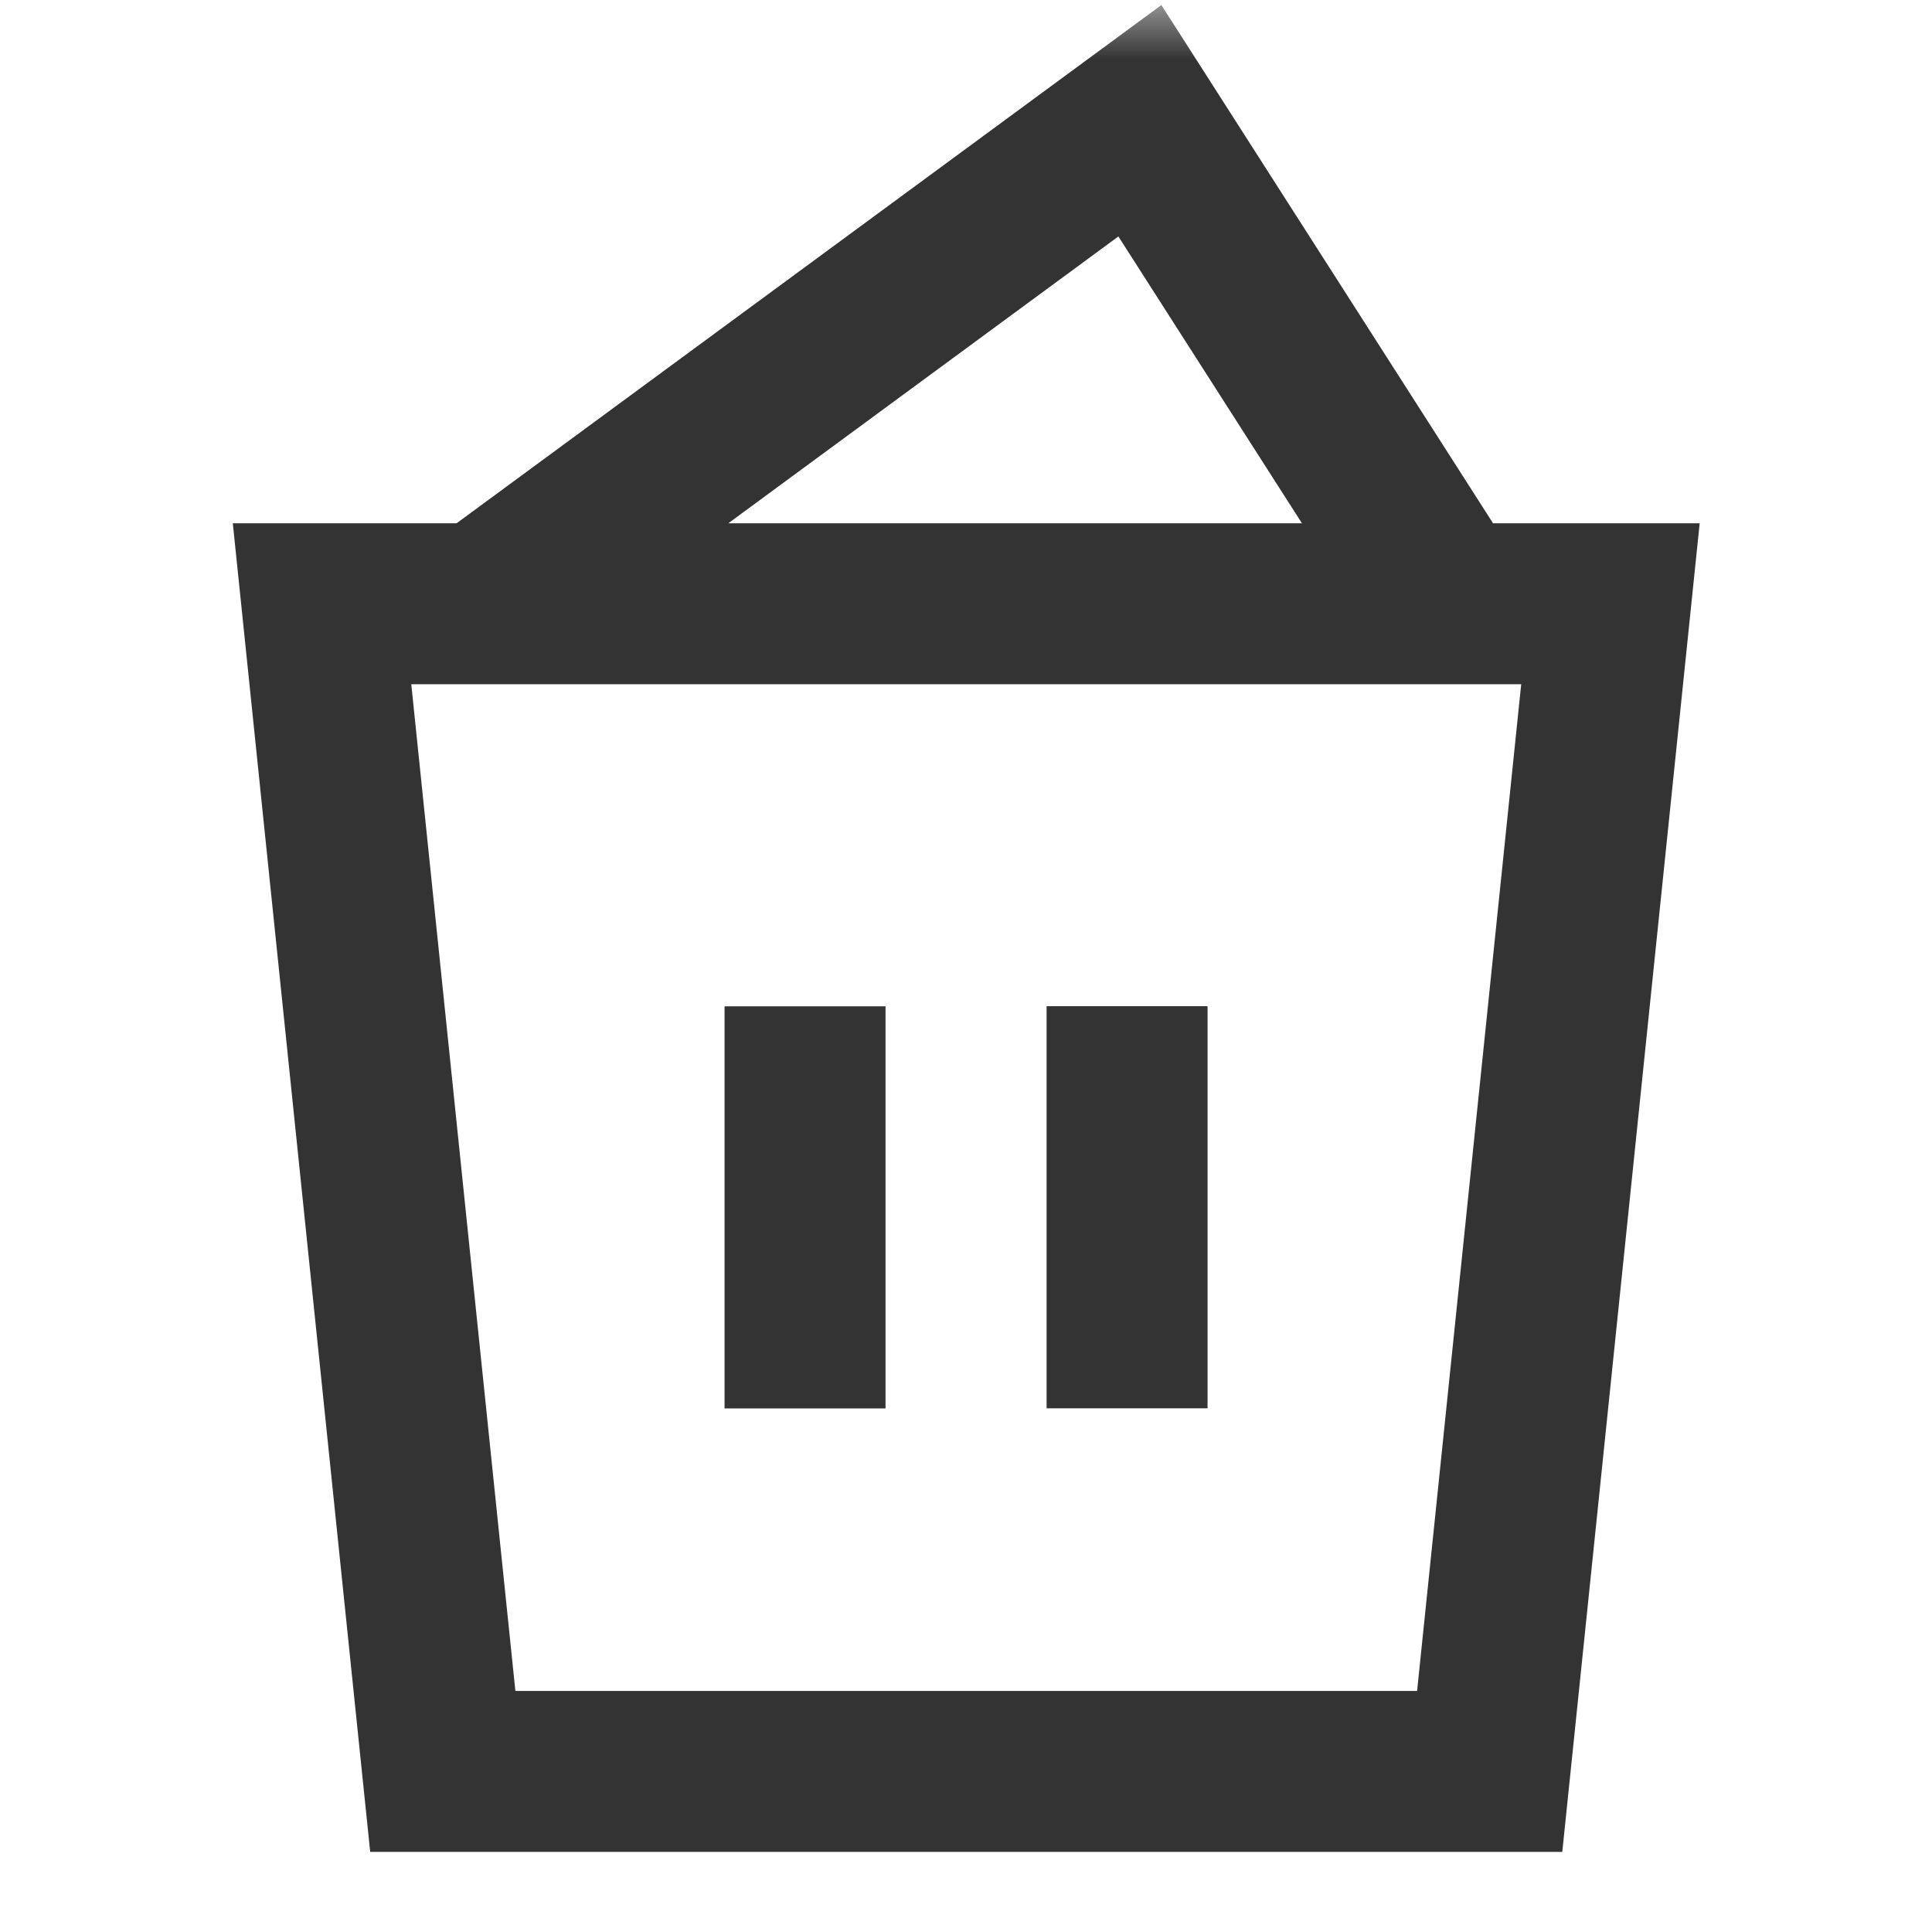 <svg xmlns="http://www.w3.org/2000/svg" xmlns:xlink="http://www.w3.org/1999/xlink" width="16" height="16" fill="none" viewBox="0 0 16 16"><defs><rect id="path_0" width="16" height="16" x="0" y="0"/></defs><g opacity="1" transform="translate(0 0) rotate(0 8 8)"><mask id="bg-mask-0" fill="#fff"><use xlink:href="#path_0"/></mask><g mask="url(#bg-mask-0)"><path id="路径 1" style="stroke:#333;stroke-width:1.333;stroke-opacity:1;stroke-dasharray:0 0" d="M1,9.67L9.67,9.67L10.67,0L0,0L1,9.67Z" transform="translate(2.667 5) rotate(0 5.333 4.833)"/><path id="路径 2" style="stroke:#333;stroke-width:1.333;stroke-opacity:1;stroke-dasharray:0 0" d="M0,0L0,3.33" transform="translate(6.667 8.334) rotate(0 0 1.667)"/><path id="路径 3" style="stroke:#333;stroke-width:1.333;stroke-opacity:1;stroke-dasharray:0 0" d="M0,0L0,3.33" transform="translate(9.334 8.333) rotate(0 0 1.666)"/><path id="路径 4" style="stroke:#333;stroke-width:1.333;stroke-opacity:1;stroke-dasharray:0 0" d="M0,4L5.44,0L8,4" transform="translate(4 1) rotate(0 4 2)"/></g></g></svg>